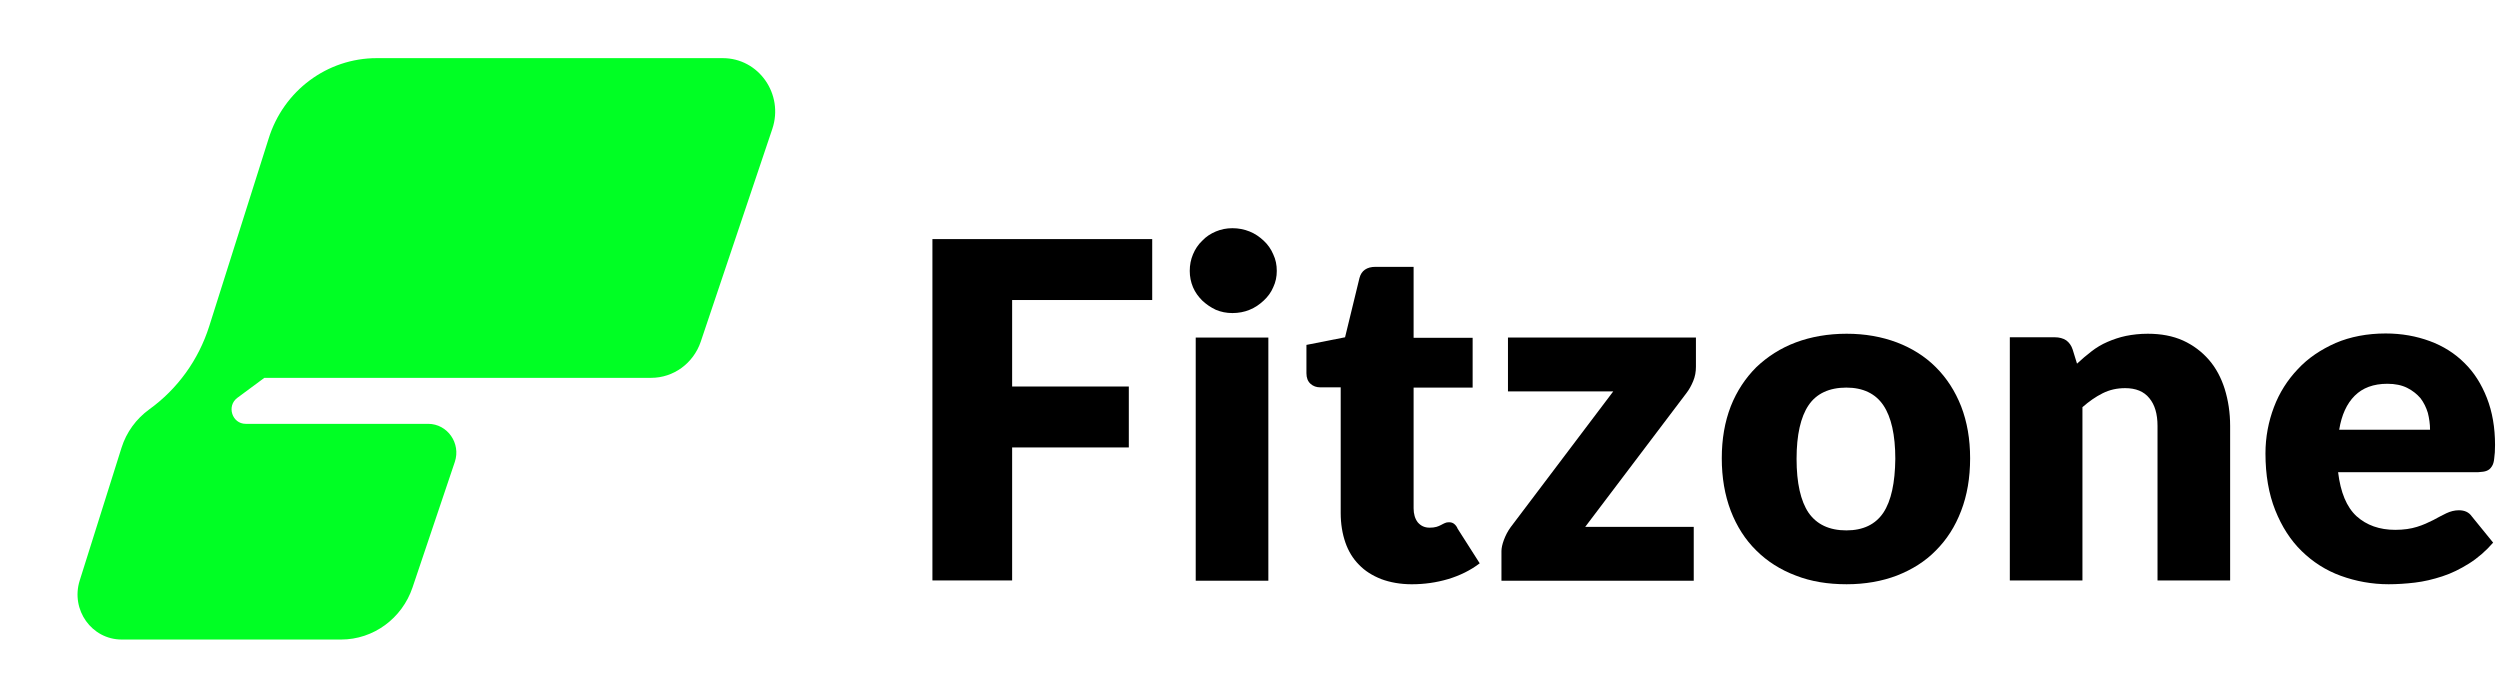 <svg xmlns="http://www.w3.org/2000/svg" width="129" height="36" viewBox="0 0 129 36" fill="none"><g clip-path="url(#clip0_2109_467)"><path d="M48.113 29.951H52.226V23.088H58.247V19.944H52.226V15.481H59.454V12.337H48.113V29.951Z" fill="black"></path><path d="M65.208 12.421C64.998 12.225 64.759 12.056 64.478 11.944C64.198 11.832 63.903 11.775 63.594 11.775C63.285 11.775 63.005 11.832 62.738 11.944C62.471 12.056 62.233 12.21 62.036 12.421C61.826 12.617 61.671 12.856 61.559 13.123C61.447 13.389 61.391 13.67 61.391 13.979C61.391 14.274 61.447 14.554 61.559 14.821C61.671 15.088 61.84 15.312 62.036 15.509C62.247 15.705 62.471 15.86 62.738 15.986C63.005 16.098 63.285 16.154 63.594 16.154C63.903 16.154 64.212 16.098 64.478 15.986C64.759 15.874 64.998 15.705 65.208 15.509C65.419 15.312 65.587 15.088 65.699 14.821C65.826 14.554 65.882 14.274 65.882 13.979C65.882 13.67 65.826 13.389 65.699 13.123C65.587 12.856 65.419 12.617 65.208 12.421Z" fill="black"></path><path d="M65.447 17.418H61.699V29.965H65.447V17.418Z" fill="black"></path><path d="M75.033 27.032C74.963 26.976 74.879 26.948 74.766 26.948C74.682 26.948 74.612 26.962 74.556 26.99C74.5 27.018 74.43 27.046 74.359 27.088C74.289 27.13 74.205 27.158 74.121 27.186C74.023 27.214 73.91 27.228 73.77 27.228C73.503 27.228 73.307 27.13 73.153 26.948C73.012 26.765 72.942 26.512 72.942 26.232V20H75.988V17.432H72.942V13.769H70.977C70.528 13.769 70.247 13.965 70.149 14.344L69.405 17.404L67.412 17.797V19.256C67.412 19.495 67.482 19.677 67.623 19.804C67.763 19.93 67.931 19.986 68.114 19.986H69.18V26.47C69.18 27.032 69.265 27.537 69.419 27.986C69.573 28.435 69.812 28.828 70.121 29.137C70.43 29.46 70.809 29.698 71.272 29.881C71.721 30.049 72.254 30.148 72.844 30.148C73.489 30.148 74.107 30.063 74.724 29.881C75.328 29.698 75.875 29.432 76.353 29.067L75.216 27.284C75.174 27.172 75.103 27.088 75.033 27.032Z" fill="black"></path><path d="M77.811 20.197H83.243L77.952 27.2C77.797 27.411 77.685 27.636 77.601 27.86C77.517 28.085 77.475 28.281 77.475 28.436V29.965H87.397V27.186H81.797L87.032 20.267C87.159 20.099 87.271 19.902 87.369 19.664C87.468 19.425 87.51 19.186 87.51 18.92V17.418H77.811V20.197Z" fill="black"></path><path d="M99.889 18.947C99.328 18.386 98.654 17.965 97.882 17.67C97.096 17.375 96.24 17.221 95.286 17.221C94.332 17.221 93.447 17.375 92.661 17.67C91.875 17.965 91.202 18.4 90.626 18.947C90.065 19.508 89.616 20.182 89.307 20.968C88.998 21.768 88.844 22.652 88.844 23.649C88.844 24.645 88.998 25.544 89.307 26.358C89.616 27.157 90.051 27.845 90.626 28.407C91.188 28.968 91.875 29.403 92.661 29.698C93.447 30.007 94.317 30.147 95.286 30.147C96.24 30.147 97.11 29.993 97.882 29.698C98.668 29.389 99.342 28.968 99.889 28.407C100.451 27.845 100.886 27.172 101.195 26.358C101.503 25.558 101.658 24.659 101.658 23.649C101.658 22.652 101.503 21.768 101.195 20.968C100.886 20.182 100.451 19.508 99.889 18.947ZM97.181 26.456C96.774 27.059 96.142 27.368 95.272 27.368C94.388 27.368 93.742 27.059 93.321 26.456C92.914 25.852 92.703 24.926 92.703 23.677C92.703 22.442 92.914 21.515 93.321 20.912C93.728 20.308 94.388 20 95.272 20C96.128 20 96.774 20.308 97.181 20.912C97.588 21.515 97.798 22.442 97.798 23.677C97.784 24.912 97.588 25.838 97.181 26.456Z" fill="black"></path><path d="M113.981 18.568C113.616 18.147 113.167 17.81 112.647 17.572C112.114 17.333 111.511 17.221 110.823 17.221C110.416 17.221 110.051 17.263 109.7 17.333C109.363 17.403 109.04 17.515 108.746 17.642C108.451 17.768 108.17 17.936 107.918 18.133C107.665 18.329 107.412 18.54 107.174 18.765L106.949 18.035C106.879 17.824 106.767 17.67 106.612 17.558C106.458 17.459 106.261 17.403 106.023 17.403H103.707V29.951H107.454V21.01C107.791 20.715 108.128 20.477 108.493 20.294C108.858 20.112 109.237 20.028 109.658 20.028C110.205 20.028 110.626 20.196 110.907 20.547C111.188 20.884 111.328 21.361 111.328 21.979V29.951H115.075V21.979C115.075 21.291 114.977 20.659 114.795 20.07C114.612 19.494 114.346 18.989 113.981 18.568Z" fill="black"></path><path d="M128.309 24.295C128.421 24.253 128.505 24.183 128.576 24.07C128.646 23.972 128.688 23.818 128.702 23.649C128.73 23.467 128.744 23.242 128.744 22.961C128.744 22.063 128.604 21.249 128.323 20.533C128.042 19.818 127.663 19.214 127.158 18.723C126.667 18.232 126.063 17.853 125.376 17.6C124.688 17.347 123.93 17.207 123.102 17.207C122.148 17.207 121.277 17.375 120.519 17.698C119.762 18.035 119.102 18.47 118.569 19.046C118.035 19.607 117.614 20.267 117.334 21.011C117.053 21.754 116.898 22.554 116.898 23.396C116.898 24.505 117.067 25.488 117.404 26.33C117.741 27.172 118.19 27.874 118.765 28.435C119.341 28.997 120.014 29.432 120.786 29.712C121.558 29.993 122.386 30.147 123.256 30.147C123.677 30.147 124.127 30.119 124.604 30.063C125.081 30.007 125.544 29.895 126.021 29.74C126.498 29.586 126.948 29.361 127.397 29.081C127.846 28.8 128.267 28.435 128.646 28L127.551 26.653C127.397 26.428 127.172 26.33 126.877 26.33C126.653 26.33 126.442 26.386 126.232 26.484C126.021 26.582 125.797 26.709 125.558 26.835C125.305 26.961 125.039 27.088 124.716 27.186C124.407 27.284 124.028 27.34 123.593 27.34C122.779 27.34 122.119 27.102 121.6 26.639C121.081 26.161 120.772 25.404 120.646 24.365H127.874C128.07 24.351 128.211 24.337 128.309 24.295ZM120.702 22.175C120.828 21.404 121.095 20.828 121.502 20.421C121.909 20.014 122.47 19.803 123.186 19.803C123.593 19.803 123.93 19.874 124.211 20.014C124.491 20.154 124.716 20.337 124.898 20.547C125.067 20.772 125.193 21.025 125.277 21.305C125.348 21.586 125.39 21.881 125.39 22.175H120.702Z" fill="black"></path><path d="M13.64 19.497L12.251 20.525C11.677 20.946 11.976 21.87 12.676 21.87H22.091C23.09 21.87 23.79 22.875 23.469 23.834L21.287 30.311C20.748 31.913 19.266 33 17.602 33H6.281C4.731 33 3.64 31.468 4.111 29.96L6.269 23.109C6.522 22.302 7.027 21.613 7.704 21.122C9.163 20.069 10.242 18.573 10.793 16.843L13.858 7.162C14.628 4.672 16.89 3 19.439 3H37.293C39.153 3 40.45 4.859 39.853 6.648L36.156 17.638C35.777 18.748 34.755 19.497 33.596 19.497H13.64Z" fill="#00FF24"></path></g><defs><clipPath id="clip0_2109_467"><rect width="128.744" height="36" fill="white"></rect></clipPath></defs></svg>